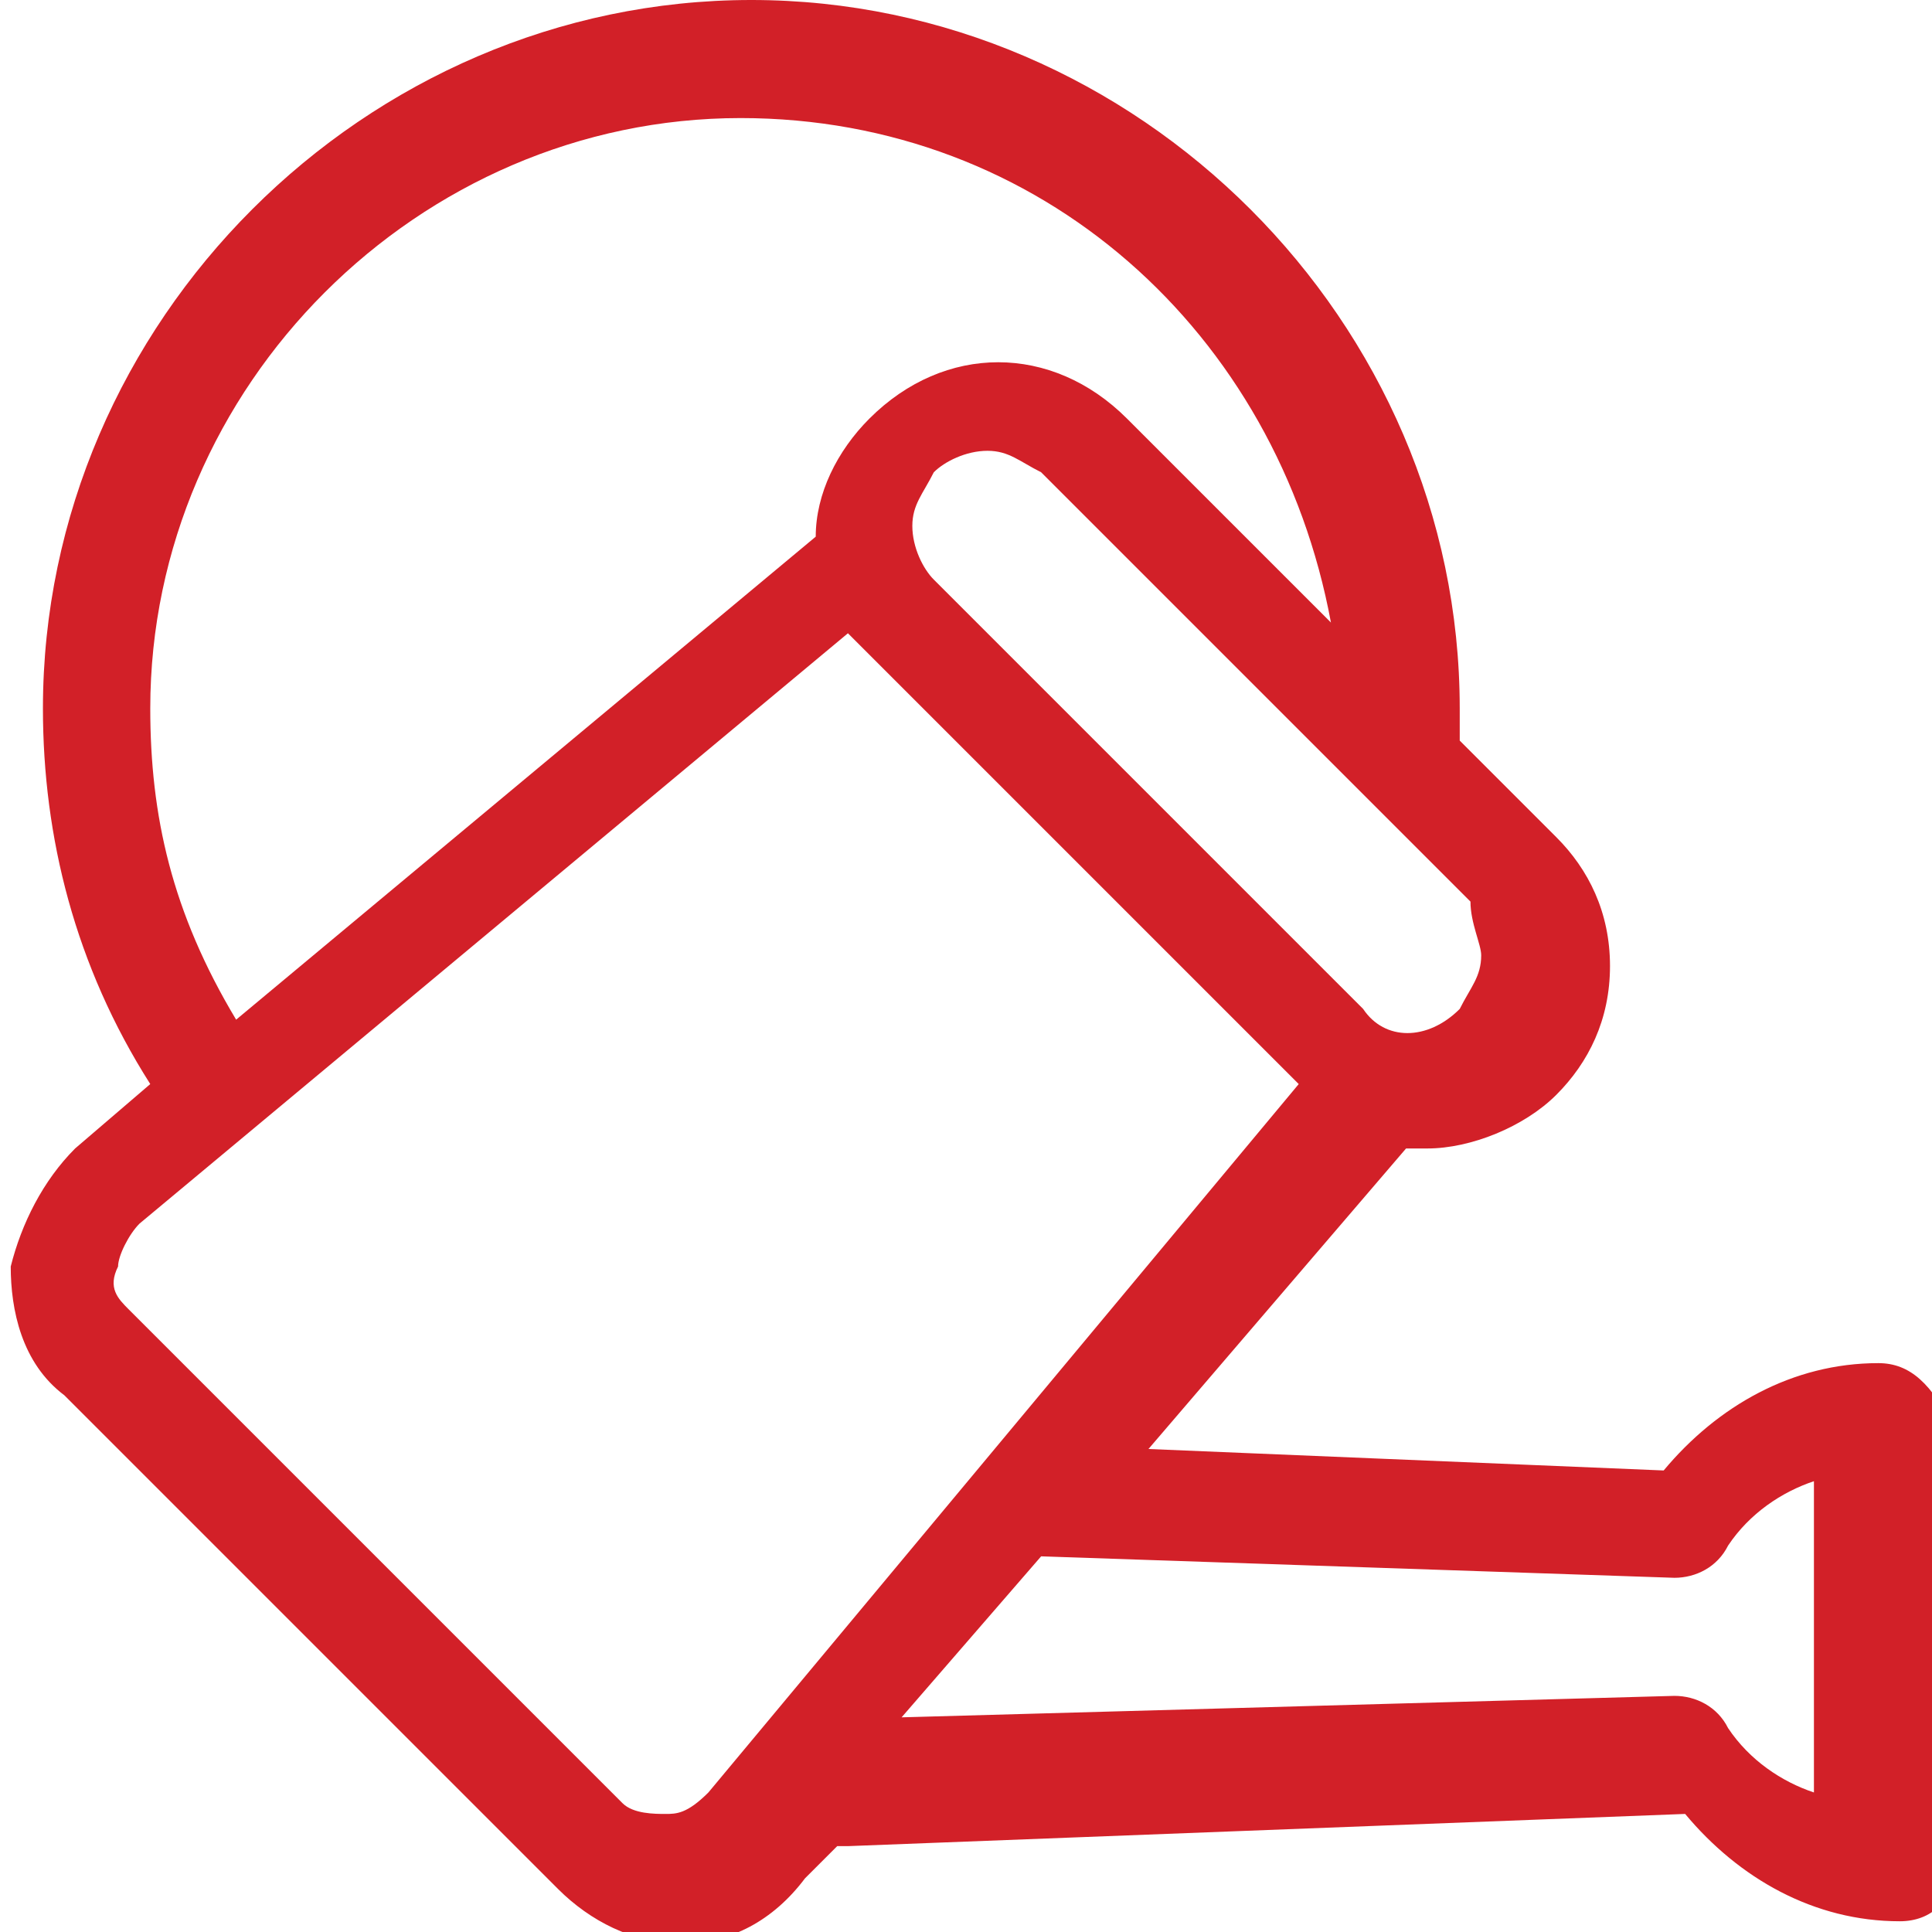 <!-- Generator: Adobe Illustrator 25.2.0, SVG Export Plug-In  -->
<svg version="1.1" xmlns="http://www.w3.org/2000/svg" xmlns:xlink="http://www.w3.org/1999/xlink" x="0px" y="0px" width="18px"
     height="18px" viewBox="0 0 18 18" style="overflow:visible;enable-background:new 0 0 18 18;" xml:space="preserve">
<style type="text/css">
	.st0{fill:#D22028;}
</style>
    <defs>
</defs>
    <g id="watering-can_1_" transform="translate(1145, 2237)">
	<path id="Shape_1_" class="st0" d="M-1127.5-2224.3c-0.8,0-1.5,0.4-2,1l-4.8-0.2l2.4-2.8c0.1,0,0.1,0,0.2,0c0.4,0,0.9-0.2,1.2-0.5
		c0.3-0.3,0.5-0.7,0.5-1.2s-0.2-0.9-0.5-1.2l-0.9-0.9c0-0.1,0-0.2,0-0.3c0-3.6-3-6.6-6.6-6.6s-6.6,3-6.6,6.6c0,1.2,0.3,2.4,1,3.5
		l-0.7,0.6c-0.3,0.3-0.5,0.7-0.6,1.1c0,0.4,0.1,0.9,0.5,1.2l4.6,4.6c0.3,0.3,0.7,0.5,1.1,0.5c0,0,0,0,0.1,0c0.4,0,0.8-0.2,1.1-0.6
		l0.3-0.3c0,0,0,0,0.1,0l7.8-0.3c0.5,0.6,1.2,1,2,1c0.3,0,0.5-0.2,0.5-0.5v-4.1C-1127-2224.1-1127.2-2224.3-1127.5-2224.3z
		 M-1131.2-2228.1c0,0.2-0.1,0.3-0.2,0.5c-0.3,0.3-0.7,0.3-0.9,0l-4-4c-0.1-0.1-0.2-0.3-0.2-0.5s0.1-0.3,0.2-0.5
		c0.1-0.1,0.3-0.2,0.5-0.2c0.2,0,0.3,0.1,0.5,0.2l4,4C-1131.3-2228.4-1131.2-2228.2-1131.2-2228.1L-1131.2-2228.1z M-1143.6-2230.4
		c0-3,2.5-5.5,5.5-5.5c2.8,0,5,2,5.5,4.7l-1.9-1.9c-0.7-0.7-1.7-0.7-2.4,0c-0.3,0.3-0.5,0.7-0.5,1.1l-5.4,4.5
		C-1143.4-2228.5-1143.6-2229.4-1143.6-2230.4z M-1138.8-2220.1c-0.1,0-0.3,0-0.4-0.1l-4.6-4.6c-0.1-0.1-0.2-0.2-0.1-0.4
		c0-0.1,0.1-0.3,0.2-0.4l6.6-5.5c0.1,0.1,0.1,0.1,0.2,0.2l4,4c0,0,0,0,0,0l-5.5,6.6C-1138.6-2220.1-1138.7-2220.1-1138.8-2220.1
		L-1138.8-2220.1z M-1128.1-2220.3c-0.3-0.1-0.6-0.3-0.8-0.6c-0.1-0.2-0.3-0.3-0.5-0.3l-7.2,0.2l1.3-1.5l5.9,0.2
		c0.2,0,0.4-0.1,0.5-0.3c0.2-0.3,0.5-0.5,0.8-0.6V-2220.3L-1128.1-2220.3z"/>
</g>
</svg>

